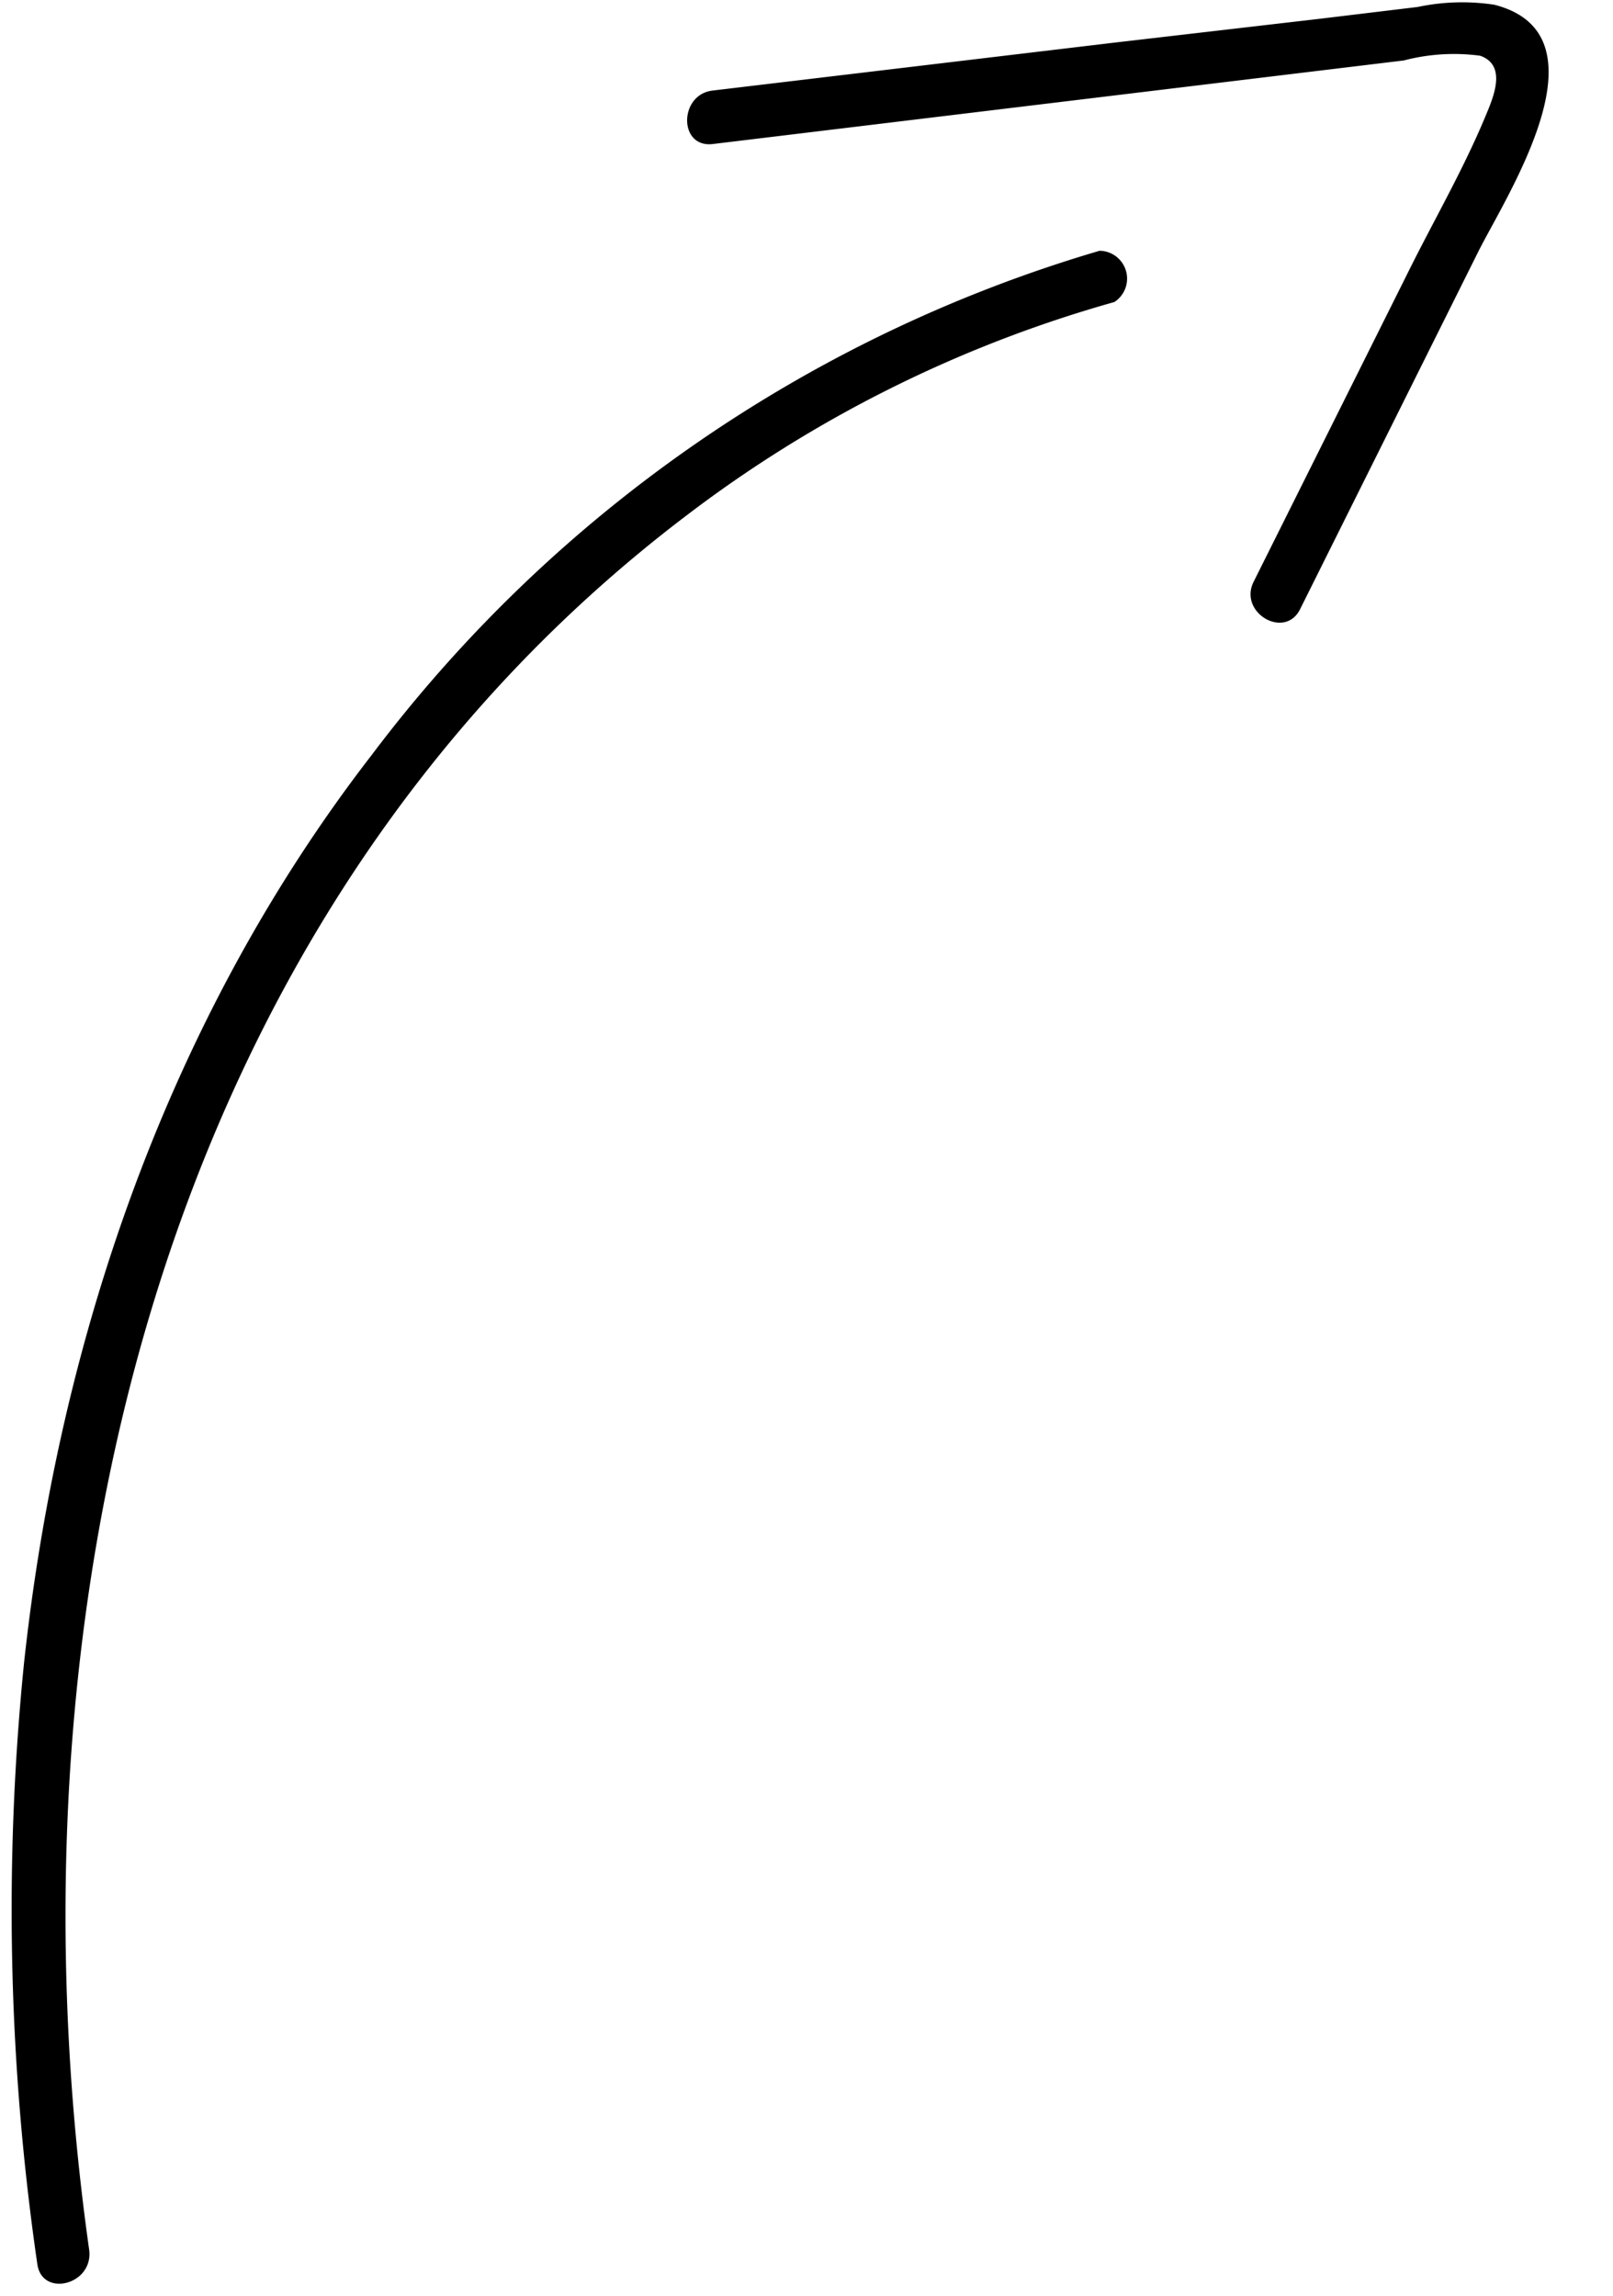 <?xml version="1.0" encoding="UTF-8"?><svg xmlns="http://www.w3.org/2000/svg" xmlns:xlink="http://www.w3.org/1999/xlink" data-name="Layer 1" height="82.4" preserveAspectRatio="xMidYMid meet" version="1.0" viewBox="22.0 9.0 57.9 82.4" width="57.9" zoomAndPan="magnify"><g id="change1_1"><path d="M25.2,89.74C22,67.09,27.58,42,46.59,27.54A45.73,45.73,0,0,1,62,19.84,1,1,0,0,0,61.47,18a50.56,50.56,0,0,0-26.13,18.1C28.08,45.49,24.12,57,22.86,68.71a88.32,88.32,0,0,0,.48,21.55C23.51,91.47,25.37,91,25.2,89.74Z"/></g><g id="change1_2"><path d="M47.58,14.17l24.81-3A7.11,7.11,0,0,1,75.13,11c1,.35.45,1.55.18,2.2-.8,1.92-1.87,3.76-2.79,5.62L67,29.88c-.55,1.1,1.1,2.08,1.66,1q3.2-6.42,6.4-12.84c1-2,4.8-7.79.58-8.87a7.71,7.71,0,0,0-2.75.08l-3.48.42L62,10.53,47.58,12.25C46.37,12.39,46.35,14.31,47.58,14.17Z"/></g></svg>